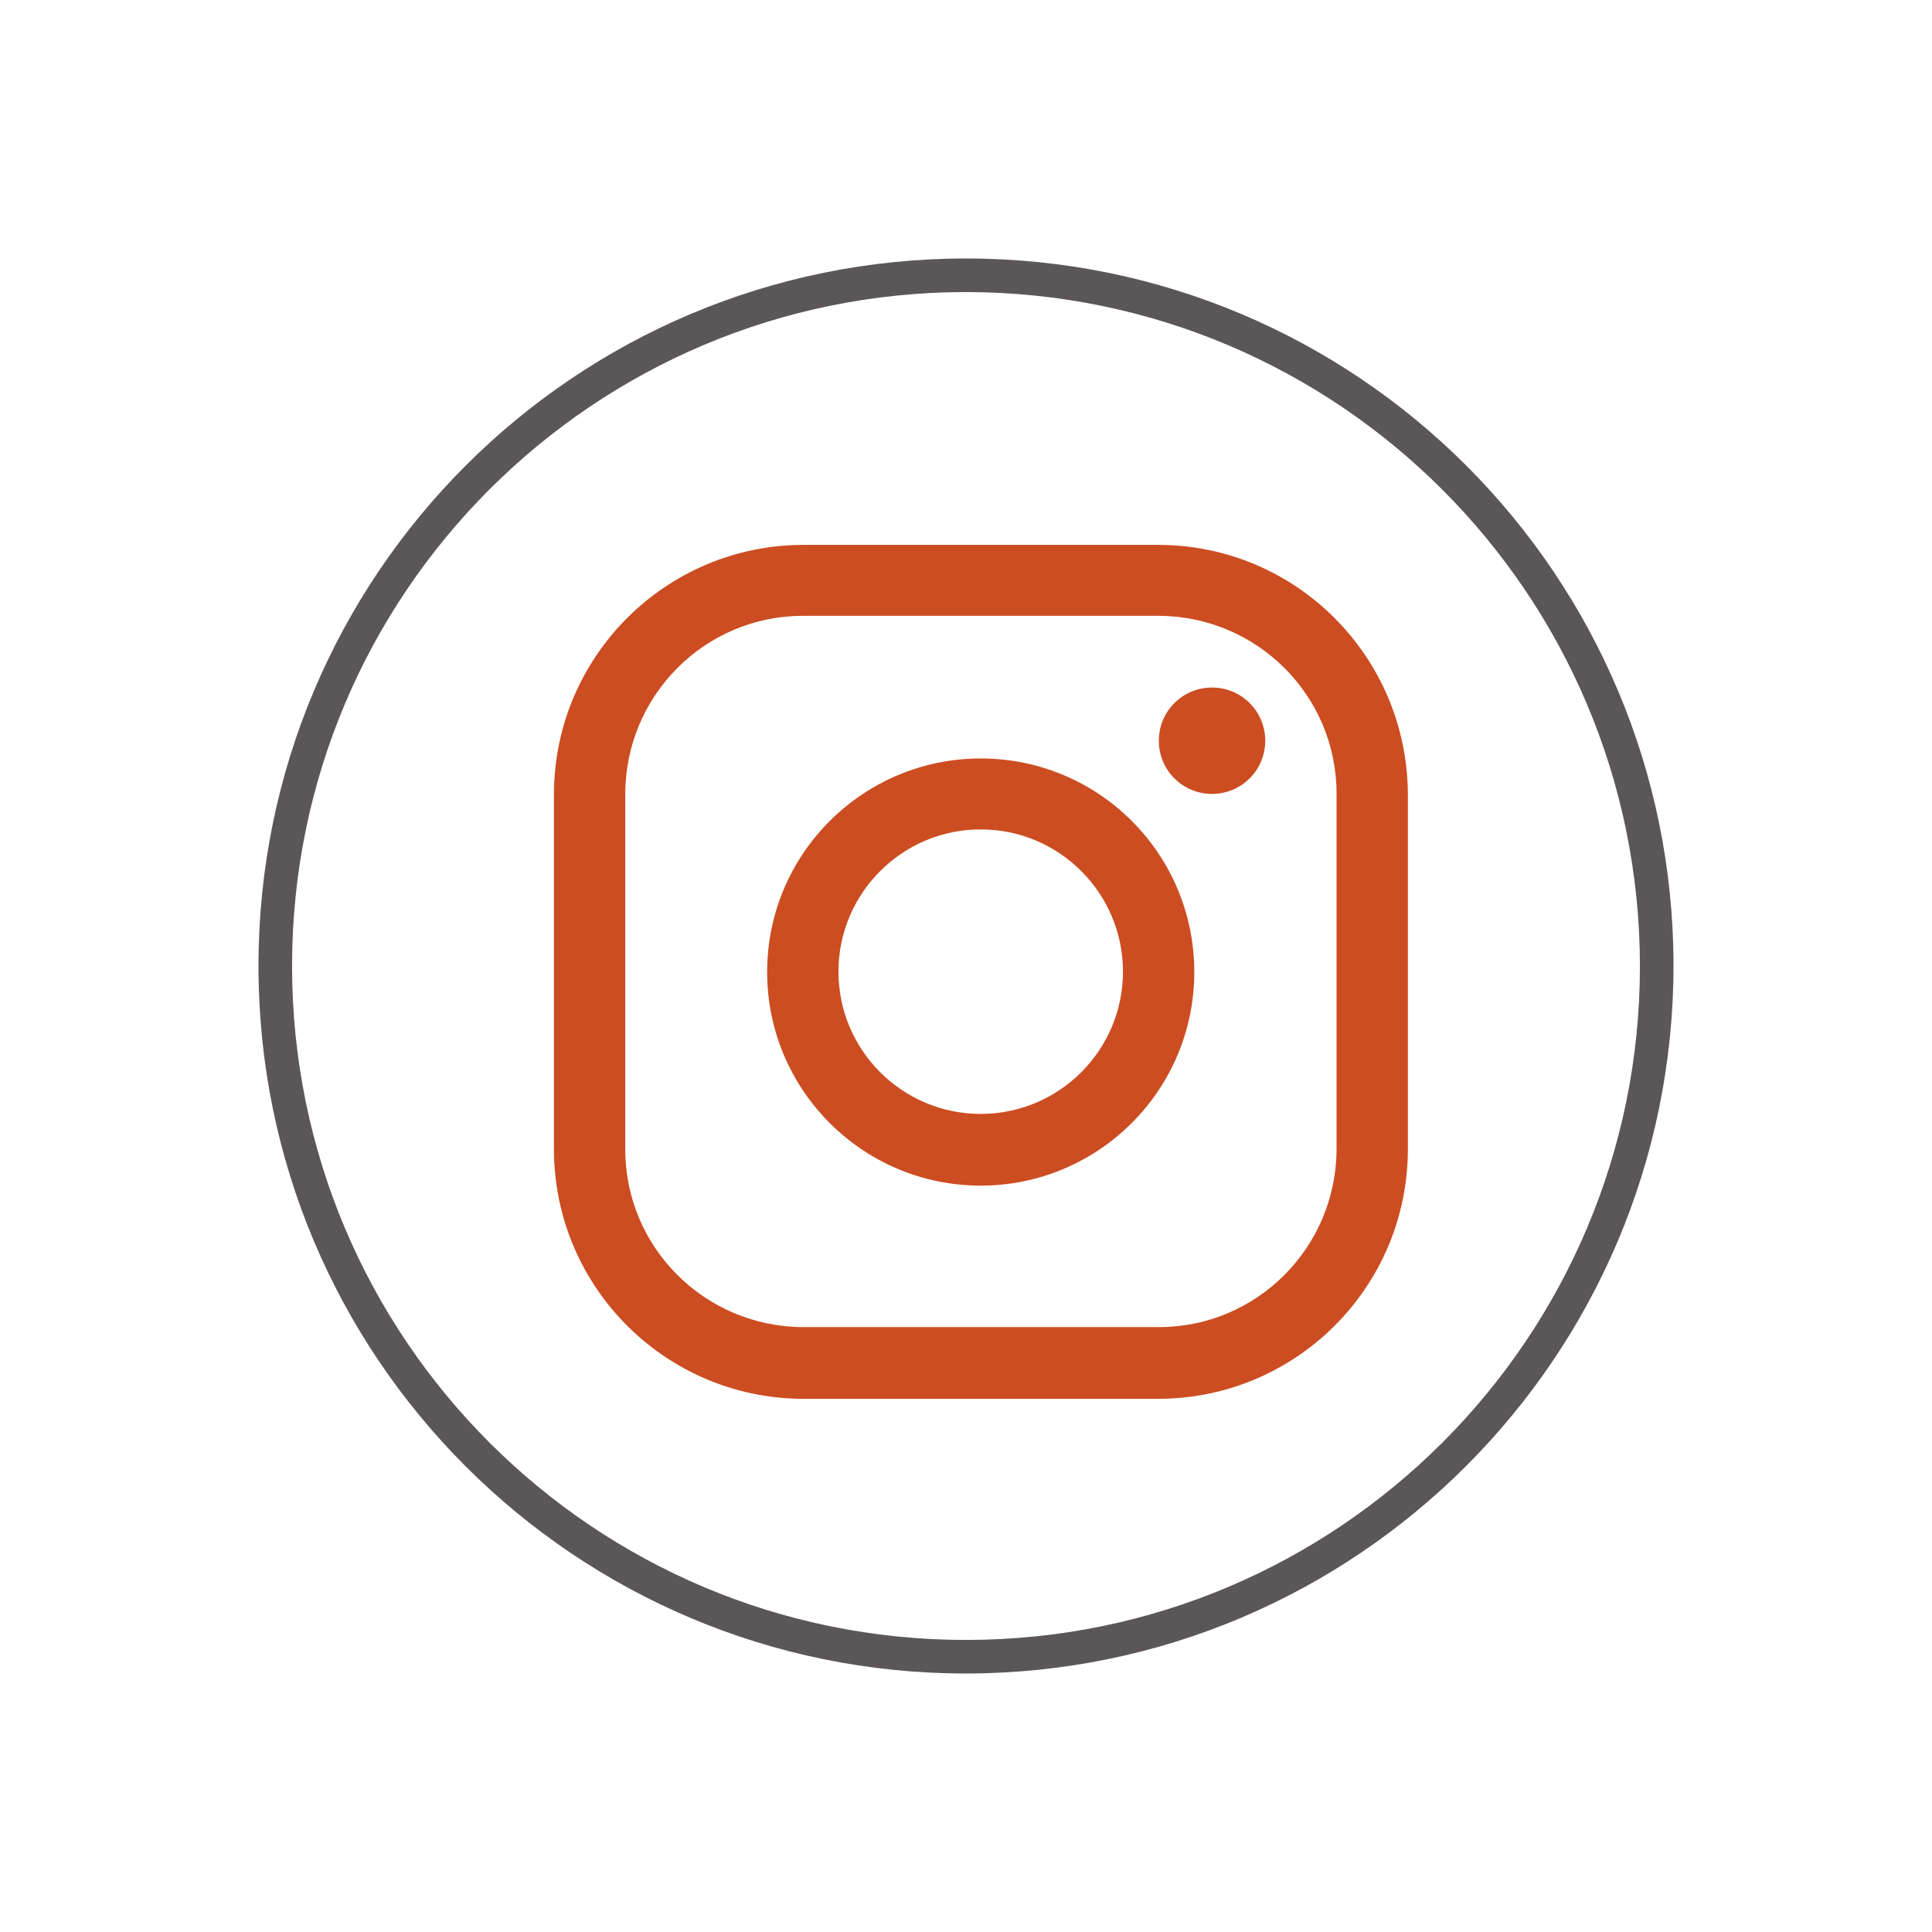 <svg xmlns="http://www.w3.org/2000/svg" xmlns:xlink="http://www.w3.org/1999/xlink" id="Layer_2" x="0px" y="0px" viewBox="0 0 512 512" style="enable-background:new 0 0 512 512;" xml:space="preserve"><style type="text/css">	.st0{fill:#5B5758;}	.st1{fill:#CC4D21;}</style><g>	<path class="st0" d="M256,443.5c-103.6,0-187.5-83.9-187.5-187.5S152.4,68.5,256,68.5S443.5,152.4,443.5,256  C443.4,359.5,359.5,443.4,256,443.5z M256,77.4c-98.6,0-178.6,79.9-178.6,178.6S157.4,434.6,256,434.6S434.6,354.6,434.6,256  C434.5,157.4,354.6,77.5,256,77.4z"></path>	<path class="st1" d="M307.1,163.2c26,0.1,47.1,21.1,47.1,47.1v94.3c-0.1,26-21.1,47.1-47.1,47.1h-94.3c-26-0.1-47.1-21.1-47.1-47.1  v-94.3c0.1-26,21.1-47.1,47.1-47.1L307.1,163.2 M307.1,144.4h-94.3c-36.4,0.1-65.9,29.6-66,66v94.3c0.1,36.4,29.6,65.9,66,66h94.3  c36.4-0.1,65.9-29.6,66-66v-94.3C372.9,174,343.5,144.5,307.1,144.4L307.1,144.4z"></path>	<path class="st1" d="M321.2,210.4c-7.8,0-14.1-6.3-14.1-14.1c0-7.8,6.3-14.1,14.1-14.1c7.8,0,14.1,6.3,14.1,14.1  C335.3,204.1,329,210.4,321.2,210.4C321.2,210.4,321.2,210.4,321.2,210.4z"></path>	<path class="st1" d="M259.9,219.8c20.8,0,37.7,16.9,37.7,37.7c0,20.8-16.9,37.7-37.7,37.7c-20.8,0-37.7-16.9-37.7-37.7  C222.2,236.7,239.1,219.8,259.9,219.8C259.9,219.8,259.9,219.8,259.9,219.8 M259.9,201c-31.2,0-56.6,25.3-56.6,56.6  c0,31.2,25.3,56.6,56.6,56.6c31.2,0,56.6-25.3,56.6-56.6l0,0C316.5,226.3,291.2,201,259.9,201C259.9,201,259.9,201,259.9,201  L259.9,201z"></path></g></svg>
